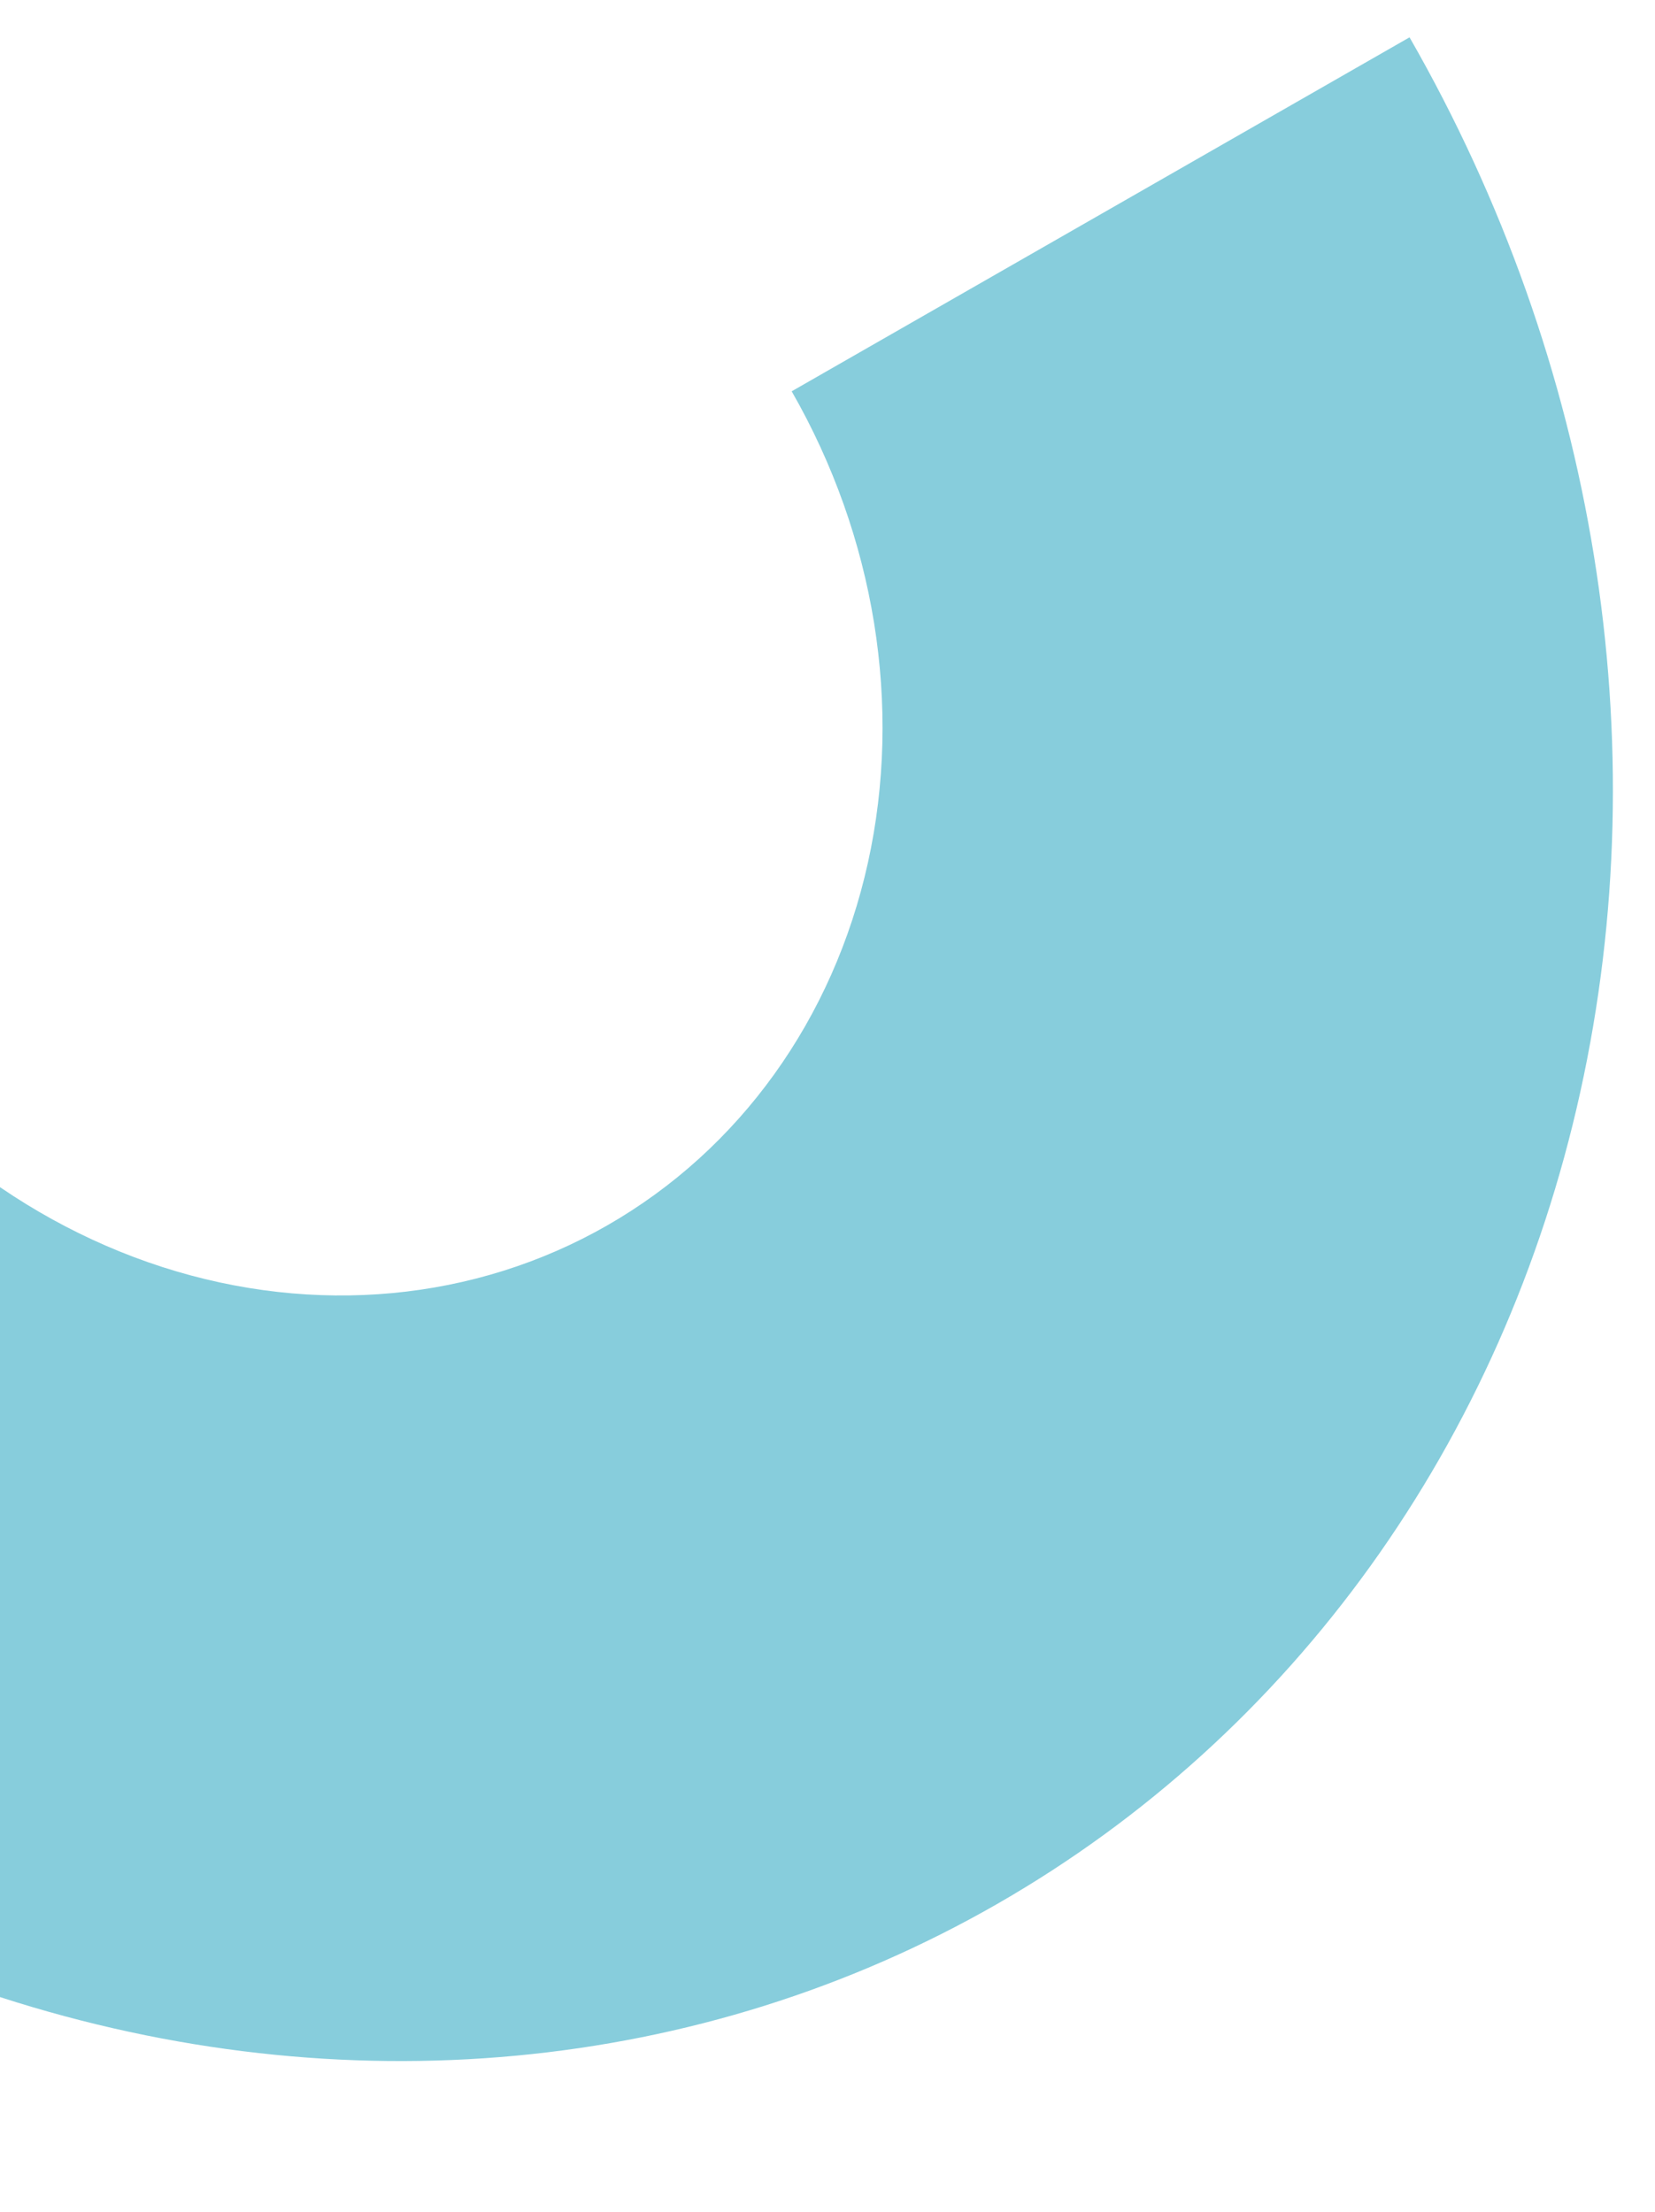 <svg width="538" height="719" viewBox="0 0 538 719" fill="none" xmlns="http://www.w3.org/2000/svg">
<g clip-path="url(#clip0_858_510)">
<path d="M458.208 12.13C518.902 117.91 538.859 241.27 513.689 355.072C488.518 468.873 420.282 563.795 323.991 618.954C227.701 674.114 111.243 684.993 0.238 649.199C-110.767 613.405 -207.227 533.869 -267.921 428.089L-67.068 313.031C-39.951 360.292 3.146 395.827 52.741 411.82C102.337 427.812 154.368 422.951 197.389 398.307C240.41 373.663 270.897 331.253 282.143 280.408C293.389 229.564 284.472 174.449 257.355 127.188L458.208 12.13Z" fill="#87CDDC"/>
</g>
<defs>
<clipPath id="clip0_858_510">
<rect width="538" height="719" fill="white"/>
</clipPath>
</defs>
</svg>

